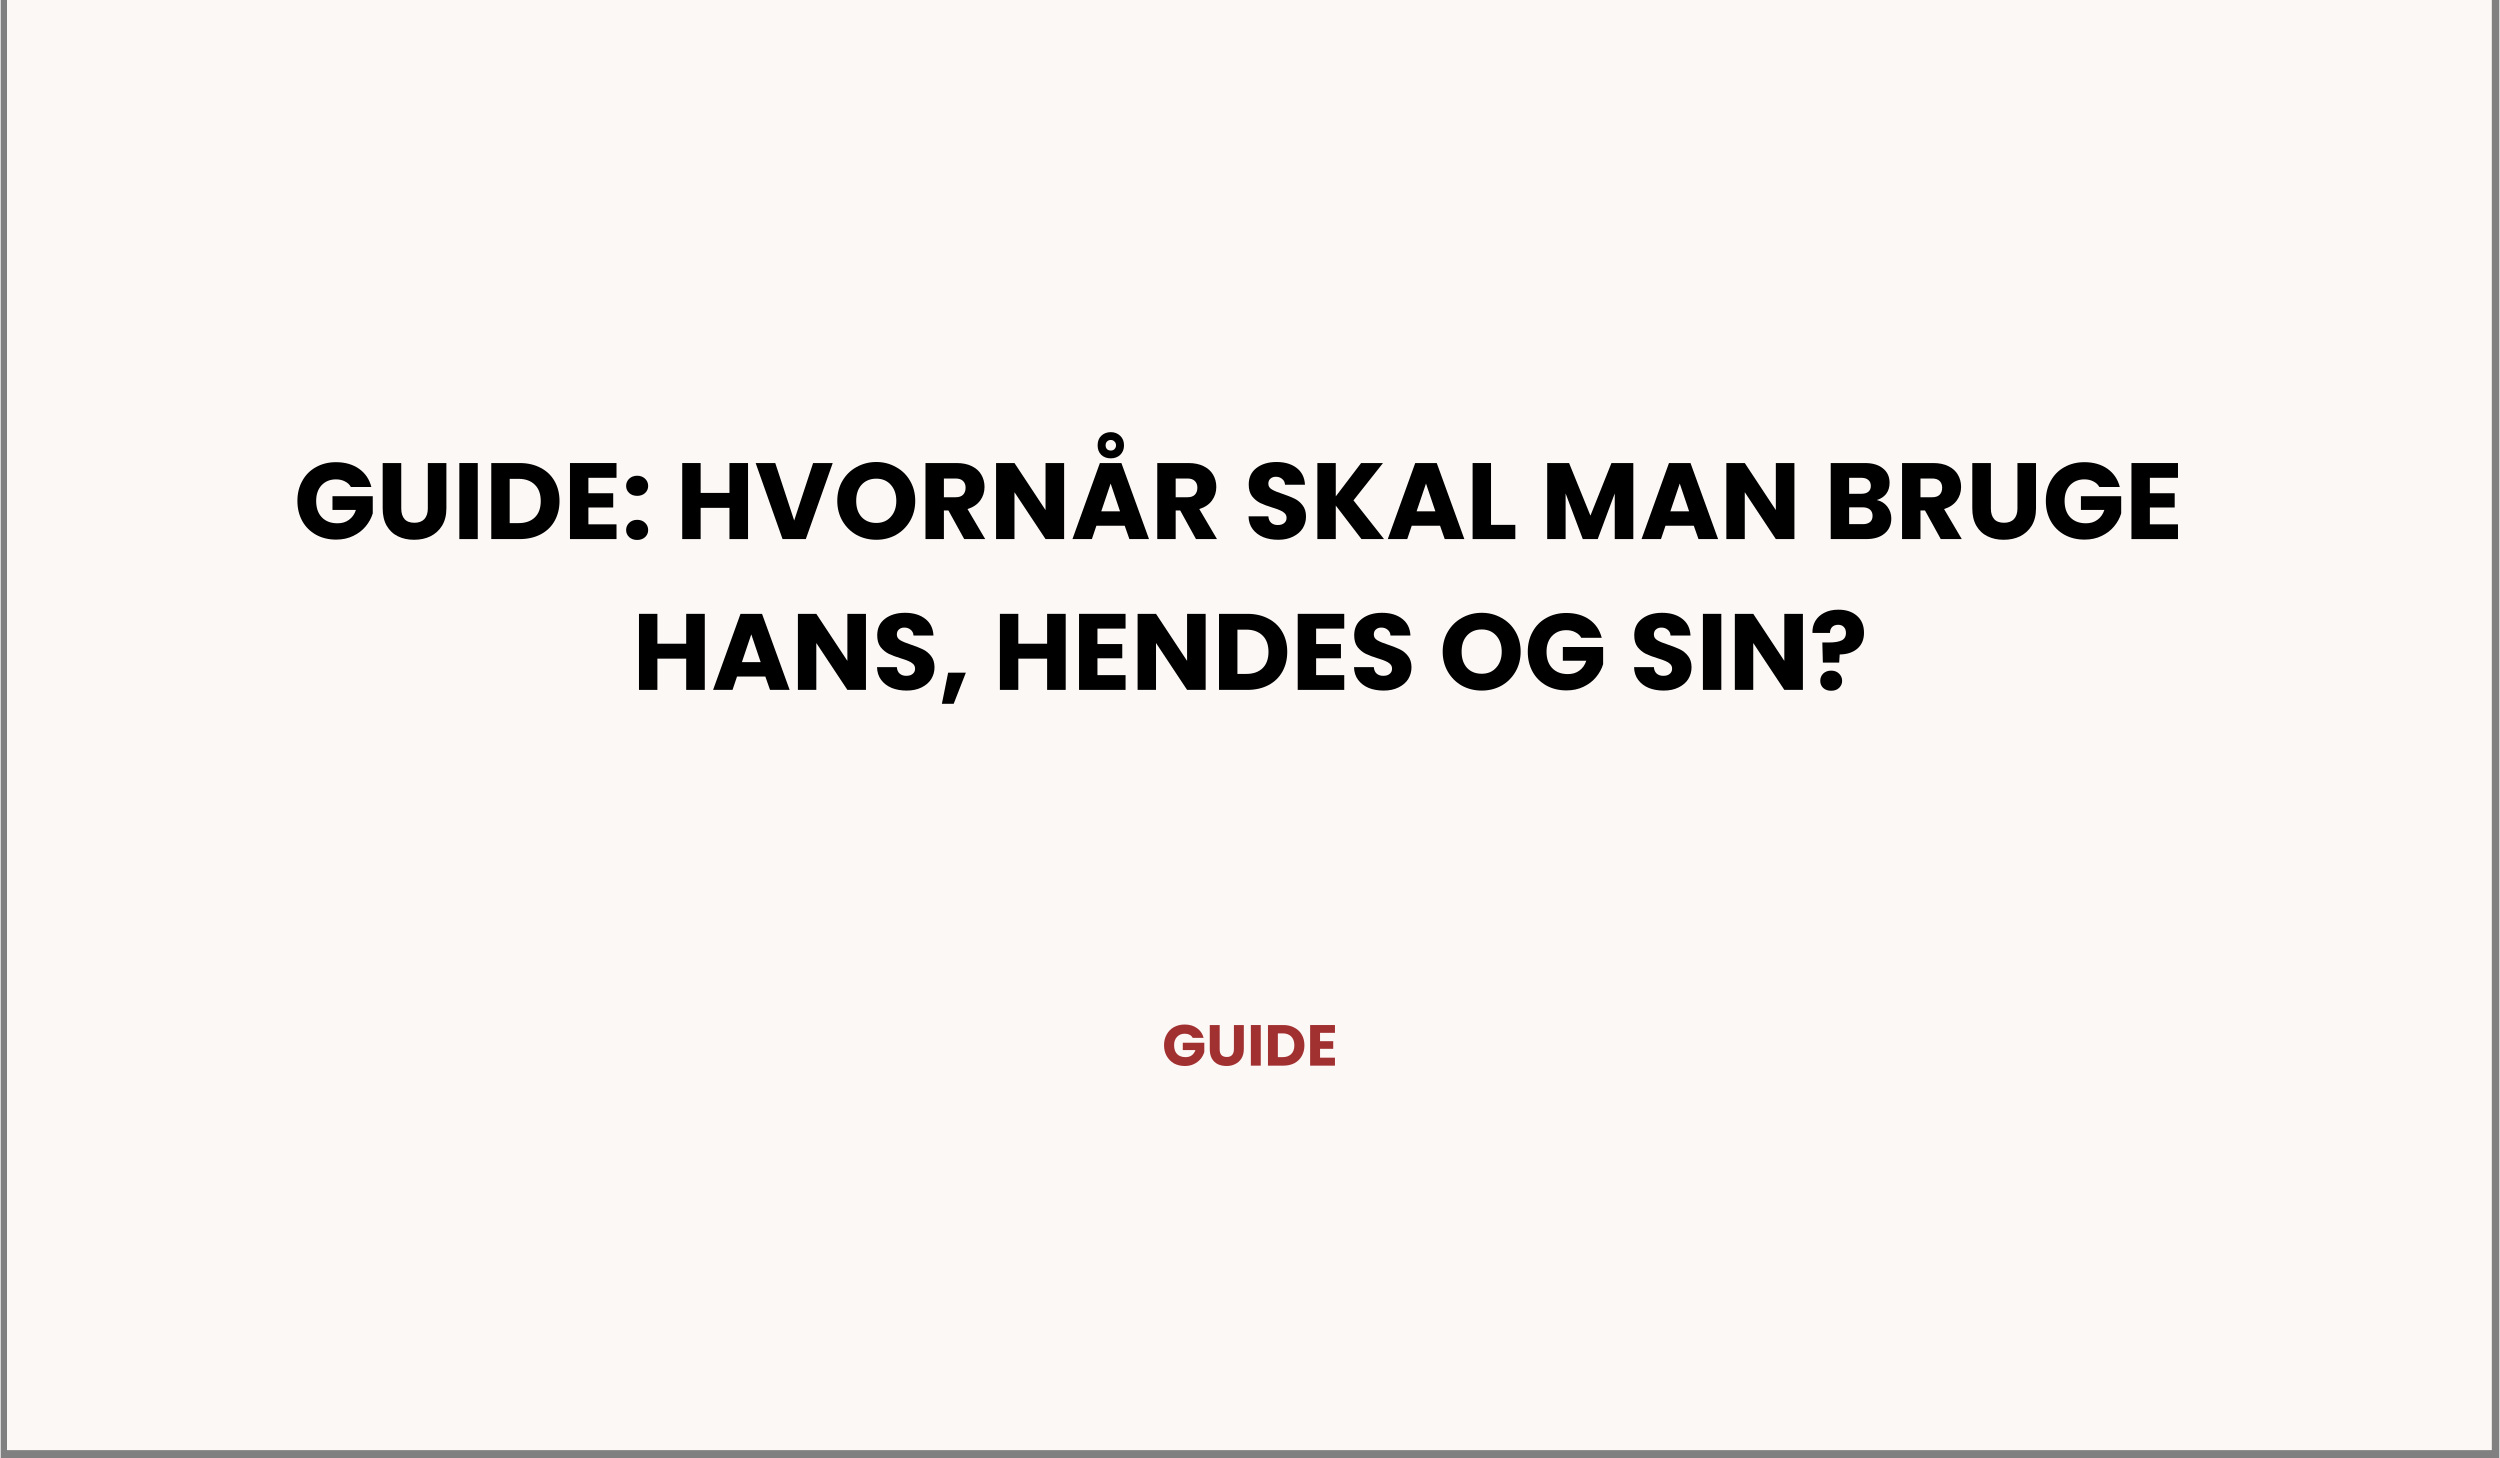<svg xmlns="http://www.w3.org/2000/svg" xmlns:xlink="http://www.w3.org/1999/xlink" width="300" zoomAndPan="magnify" viewBox="0 0 224.88 131.25" height="175" preserveAspectRatio="xMidYMid meet" version="1.0"><rect x="0" y="0" width="224.88" height="131.25" fill="#808080" stroke="none"/><defs><g/><clipPath id="7f92a6fcbb"><path d="M 0.578 0 L 224.18 0 L 224.18 130.504 L 0.578 130.504 Z M 0.578 0 " clip-rule="nonzero"/></clipPath><clipPath id="ae49ef5fcd"><path d="M 0.352 3 L 8 3 L 8 11 L 0.352 11 Z M 0.352 3 " clip-rule="nonzero"/></clipPath><clipPath id="b16928efda"><path d="M 70 0.422 L 78 0.422 L 78 11 L 70 11 Z M 70 0.422 " clip-rule="nonzero"/></clipPath><clipPath id="7e993b43e3"><rect x="0" width="173" y="0" height="28"/></clipPath><clipPath id="e7d1cb2885"><path d="M 0.387 2 L 5 2 L 5 6 L 0.387 6 Z M 0.387 2 " clip-rule="nonzero"/></clipPath><clipPath id="38216e8993"><path d="M 13 2 L 16.613 2 L 16.613 6 L 13 6 Z M 13 2 " clip-rule="nonzero"/></clipPath><clipPath id="400037f166"><rect x="0" width="17" y="0" height="9"/></clipPath></defs><g clip-path="url(#7f92a6fcbb)"><path fill="#ffffff" d="M 0.578 0 L 224.301 0 L 224.301 130.504 L 0.578 130.504 Z M 0.578 0 " fill-opacity="1" fill-rule="nonzero"/><path fill="#fcf8f6" d="M 0.578 0 L 224.301 0 L 224.301 130.504 L 0.578 130.504 Z M 0.578 0 " fill-opacity="1" fill-rule="nonzero"/></g><g transform="matrix(1, 0, 0, 1, 26, 38)"><g clip-path="url(#7e993b43e3)"><g clip-path="url(#ae49ef5fcd)"><g fill="#000000" fill-opacity="1"><g transform="translate(0.379, 10.518)"><g><path d="M 5.141 -4.688 C 5.023 -4.906 4.848 -5.07 4.609 -5.188 C 4.379 -5.312 4.109 -5.375 3.797 -5.375 C 3.266 -5.375 2.832 -5.195 2.5 -4.844 C 2.176 -4.488 2.016 -4.02 2.016 -3.438 C 2.016 -2.801 2.188 -2.305 2.531 -1.953 C 2.875 -1.598 3.344 -1.422 3.938 -1.422 C 4.344 -1.422 4.688 -1.523 4.969 -1.734 C 5.258 -1.941 5.469 -2.238 5.594 -2.625 L 3.484 -2.625 L 3.484 -3.859 L 7.109 -3.859 L 7.109 -2.312 C 6.984 -1.895 6.77 -1.504 6.469 -1.141 C 6.176 -0.785 5.801 -0.5 5.344 -0.281 C 4.895 -0.062 4.383 0.047 3.812 0.047 C 3.133 0.047 2.531 -0.098 2 -0.391 C 1.469 -0.691 1.055 -1.102 0.766 -1.625 C 0.473 -2.156 0.328 -2.758 0.328 -3.438 C 0.328 -4.113 0.473 -4.711 0.766 -5.234 C 1.055 -5.766 1.461 -6.176 1.984 -6.469 C 2.516 -6.77 3.117 -6.922 3.797 -6.922 C 4.617 -6.922 5.312 -6.723 5.875 -6.328 C 6.438 -5.93 6.805 -5.383 6.984 -4.688 Z M 5.141 -4.688 "/></g></g></g></g><g fill="#000000" fill-opacity="1"><g transform="translate(7.803, 10.518)"><g><path d="M 2.25 -6.844 L 2.25 -2.75 C 2.25 -2.344 2.348 -2.023 2.547 -1.797 C 2.742 -1.578 3.039 -1.469 3.438 -1.469 C 3.82 -1.469 4.117 -1.578 4.328 -1.797 C 4.535 -2.023 4.641 -2.344 4.641 -2.75 L 4.641 -6.844 L 6.312 -6.844 L 6.312 -2.766 C 6.312 -2.148 6.18 -1.629 5.922 -1.203 C 5.66 -0.785 5.312 -0.469 4.875 -0.25 C 4.438 -0.039 3.945 0.062 3.406 0.062 C 2.863 0.062 2.379 -0.039 1.953 -0.25 C 1.523 -0.457 1.188 -0.773 0.938 -1.203 C 0.695 -1.629 0.578 -2.148 0.578 -2.766 L 0.578 -6.844 Z M 2.25 -6.844 "/></g></g></g><g fill="#000000" fill-opacity="1"><g transform="translate(14.672, 10.518)"><g><path d="M 2.266 -6.844 L 2.266 0 L 0.609 0 L 0.609 -6.844 Z M 2.266 -6.844 "/></g></g></g><g fill="#000000" fill-opacity="1"><g transform="translate(17.546, 10.518)"><g><path d="M 3.172 -6.844 C 3.891 -6.844 4.52 -6.695 5.062 -6.406 C 5.602 -6.125 6.02 -5.723 6.312 -5.203 C 6.602 -4.691 6.75 -4.098 6.75 -3.422 C 6.75 -2.754 6.602 -2.16 6.312 -1.641 C 6.02 -1.117 5.598 -0.711 5.047 -0.422 C 4.504 -0.141 3.879 0 3.172 0 L 0.609 0 L 0.609 -6.844 Z M 3.062 -1.438 C 3.688 -1.438 4.176 -1.609 4.531 -1.953 C 4.883 -2.297 5.062 -2.785 5.062 -3.422 C 5.062 -4.055 4.883 -4.547 4.531 -4.891 C 4.176 -5.242 3.688 -5.422 3.062 -5.422 L 2.266 -5.422 L 2.266 -1.438 Z M 3.062 -1.438 "/></g></g></g><g fill="#000000" fill-opacity="1"><g transform="translate(24.629, 10.518)"><g><path d="M 2.266 -5.516 L 2.266 -4.125 L 4.5 -4.125 L 4.5 -2.844 L 2.266 -2.844 L 2.266 -1.328 L 4.797 -1.328 L 4.797 0 L 0.609 0 L 0.609 -6.844 L 4.797 -6.844 L 4.797 -5.516 Z M 2.266 -5.516 "/></g></g></g><g fill="#000000" fill-opacity="1"><g transform="translate(29.9, 10.518)"><g><path d="M 1.391 0.078 C 1.098 0.078 0.859 -0.004 0.672 -0.172 C 0.484 -0.348 0.391 -0.562 0.391 -0.812 C 0.391 -1.07 0.484 -1.289 0.672 -1.469 C 0.859 -1.645 1.098 -1.734 1.391 -1.734 C 1.672 -1.734 1.906 -1.645 2.094 -1.469 C 2.281 -1.289 2.375 -1.07 2.375 -0.812 C 2.375 -0.562 2.281 -0.348 2.094 -0.172 C 1.906 -0.004 1.672 0.078 1.391 0.078 Z M 1.391 -3.891 C 1.098 -3.891 0.859 -3.973 0.672 -4.141 C 0.484 -4.316 0.391 -4.531 0.391 -4.781 C 0.391 -5.039 0.484 -5.258 0.672 -5.438 C 0.859 -5.613 1.098 -5.703 1.391 -5.703 C 1.672 -5.703 1.906 -5.613 2.094 -5.438 C 2.281 -5.258 2.375 -5.039 2.375 -4.781 C 2.375 -4.531 2.281 -4.316 2.094 -4.141 C 1.906 -3.973 1.672 -3.891 1.391 -3.891 Z M 1.391 -3.891 "/></g></g></g><g fill="#000000" fill-opacity="1"><g transform="translate(32.667, 10.518)"><g/></g></g><g fill="#000000" fill-opacity="1"><g transform="translate(34.732, 10.518)"><g><path d="M 6.531 -6.844 L 6.531 0 L 4.859 0 L 4.859 -2.812 L 2.266 -2.812 L 2.266 0 L 0.609 0 L 0.609 -6.844 L 2.266 -6.844 L 2.266 -4.156 L 4.859 -4.156 L 4.859 -6.844 Z M 6.531 -6.844 "/></g></g></g><g fill="#000000" fill-opacity="1"><g transform="translate(41.854, 10.518)"><g><path d="M 7.031 -6.844 L 4.609 0 L 2.516 0 L 0.094 -6.844 L 1.859 -6.844 L 3.562 -1.672 L 5.266 -6.844 Z M 7.031 -6.844 "/></g></g></g><g fill="#000000" fill-opacity="1"><g transform="translate(48.967, 10.518)"><g><path d="M 3.844 0.062 C 3.195 0.062 2.602 -0.082 2.062 -0.375 C 1.531 -0.676 1.109 -1.094 0.797 -1.625 C 0.484 -2.164 0.328 -2.77 0.328 -3.438 C 0.328 -4.113 0.484 -4.719 0.797 -5.25 C 1.109 -5.781 1.531 -6.191 2.062 -6.484 C 2.602 -6.785 3.195 -6.938 3.844 -6.938 C 4.488 -6.938 5.078 -6.785 5.609 -6.484 C 6.148 -6.191 6.57 -5.781 6.875 -5.25 C 7.188 -4.719 7.344 -4.113 7.344 -3.438 C 7.344 -2.77 7.188 -2.164 6.875 -1.625 C 6.562 -1.094 6.141 -0.676 5.609 -0.375 C 5.078 -0.082 4.488 0.062 3.844 0.062 Z M 3.844 -1.453 C 4.383 -1.453 4.816 -1.633 5.141 -2 C 5.473 -2.363 5.641 -2.844 5.641 -3.438 C 5.641 -4.039 5.473 -4.523 5.141 -4.891 C 4.816 -5.254 4.383 -5.438 3.844 -5.438 C 3.289 -5.438 2.848 -5.254 2.516 -4.891 C 2.191 -4.535 2.031 -4.051 2.031 -3.438 C 2.031 -2.832 2.191 -2.348 2.516 -1.984 C 2.848 -1.629 3.289 -1.453 3.844 -1.453 Z M 3.844 -1.453 "/></g></g></g><g fill="#000000" fill-opacity="1"><g transform="translate(56.625, 10.518)"><g><path d="M 4.094 0 L 2.672 -2.578 L 2.266 -2.578 L 2.266 0 L 0.609 0 L 0.609 -6.844 L 3.406 -6.844 C 3.945 -6.844 4.406 -6.75 4.781 -6.562 C 5.164 -6.375 5.453 -6.113 5.641 -5.781 C 5.828 -5.457 5.922 -5.094 5.922 -4.688 C 5.922 -4.227 5.789 -3.82 5.531 -3.469 C 5.27 -3.113 4.891 -2.859 4.391 -2.703 L 5.984 0 Z M 2.266 -3.766 L 3.312 -3.766 C 3.613 -3.766 3.836 -3.836 3.984 -3.984 C 4.141 -4.141 4.219 -4.352 4.219 -4.625 C 4.219 -4.883 4.141 -5.086 3.984 -5.234 C 3.836 -5.379 3.613 -5.453 3.312 -5.453 L 2.266 -5.453 Z M 2.266 -3.766 "/></g></g></g><g fill="#000000" fill-opacity="1"><g transform="translate(62.977, 10.518)"><g><path d="M 6.734 0 L 5.062 0 L 2.266 -4.219 L 2.266 0 L 0.609 0 L 0.609 -6.844 L 2.266 -6.844 L 5.062 -2.609 L 5.062 -6.844 L 6.734 -6.844 Z M 6.734 0 "/></g></g></g><g clip-path="url(#b16928efda)"><g fill="#000000" fill-opacity="1"><g transform="translate(70.304, 10.518)"><g><path d="M 4.859 -1.203 L 2.312 -1.203 L 1.906 0 L 0.156 0 L 2.625 -6.844 L 4.562 -6.844 L 7.047 0 L 5.281 0 Z M 4.438 -2.5 L 3.594 -5 L 2.75 -2.5 Z M 4.797 -8.438 C 4.797 -8.082 4.68 -7.797 4.453 -7.578 C 4.223 -7.367 3.941 -7.266 3.609 -7.266 C 3.266 -7.266 2.977 -7.367 2.75 -7.578 C 2.531 -7.797 2.422 -8.082 2.422 -8.438 C 2.422 -8.801 2.531 -9.086 2.75 -9.297 C 2.977 -9.516 3.266 -9.625 3.609 -9.625 C 3.941 -9.625 4.223 -9.516 4.453 -9.297 C 4.68 -9.086 4.797 -8.801 4.797 -8.438 Z M 4.078 -8.438 C 4.078 -8.582 4.031 -8.695 3.938 -8.781 C 3.852 -8.875 3.742 -8.922 3.609 -8.922 C 3.473 -8.922 3.359 -8.875 3.266 -8.781 C 3.18 -8.695 3.141 -8.582 3.141 -8.438 C 3.141 -8.301 3.18 -8.188 3.266 -8.094 C 3.359 -8.008 3.473 -7.969 3.609 -7.969 C 3.742 -7.969 3.852 -8.008 3.938 -8.094 C 4.031 -8.188 4.078 -8.301 4.078 -8.438 Z M 4.078 -8.438 "/></g></g></g></g><g fill="#000000" fill-opacity="1"><g transform="translate(77.485, 10.518)"><g><path d="M 4.094 0 L 2.672 -2.578 L 2.266 -2.578 L 2.266 0 L 0.609 0 L 0.609 -6.844 L 3.406 -6.844 C 3.945 -6.844 4.406 -6.75 4.781 -6.562 C 5.164 -6.375 5.453 -6.113 5.641 -5.781 C 5.828 -5.457 5.922 -5.094 5.922 -4.688 C 5.922 -4.227 5.789 -3.82 5.531 -3.469 C 5.27 -3.113 4.891 -2.859 4.391 -2.703 L 5.984 0 Z M 2.266 -3.766 L 3.312 -3.766 C 3.613 -3.766 3.836 -3.836 3.984 -3.984 C 4.141 -4.141 4.219 -4.352 4.219 -4.625 C 4.219 -4.883 4.141 -5.086 3.984 -5.234 C 3.836 -5.379 3.613 -5.453 3.312 -5.453 L 2.266 -5.453 Z M 2.266 -3.766 "/></g></g></g><g fill="#000000" fill-opacity="1"><g transform="translate(83.837, 10.518)"><g/></g></g><g fill="#000000" fill-opacity="1"><g transform="translate(85.903, 10.518)"><g><path d="M 3.078 0.062 C 2.578 0.062 2.129 -0.016 1.734 -0.172 C 1.336 -0.336 1.02 -0.578 0.781 -0.891 C 0.539 -1.211 0.414 -1.598 0.406 -2.047 L 2.188 -2.047 C 2.207 -1.797 2.289 -1.602 2.438 -1.469 C 2.594 -1.332 2.789 -1.266 3.031 -1.266 C 3.281 -1.266 3.473 -1.32 3.609 -1.438 C 3.754 -1.551 3.828 -1.707 3.828 -1.906 C 3.828 -2.082 3.77 -2.223 3.656 -2.328 C 3.539 -2.441 3.398 -2.531 3.234 -2.594 C 3.078 -2.664 2.844 -2.75 2.531 -2.844 C 2.094 -2.977 1.734 -3.113 1.453 -3.25 C 1.172 -3.395 0.926 -3.598 0.719 -3.859 C 0.52 -4.129 0.422 -4.477 0.422 -4.906 C 0.422 -5.539 0.648 -6.035 1.109 -6.391 C 1.578 -6.754 2.18 -6.938 2.922 -6.938 C 3.68 -6.938 4.289 -6.754 4.75 -6.391 C 5.207 -6.035 5.453 -5.535 5.484 -4.891 L 3.688 -4.891 C 3.676 -5.109 3.594 -5.281 3.438 -5.406 C 3.289 -5.539 3.098 -5.609 2.859 -5.609 C 2.66 -5.609 2.5 -5.551 2.375 -5.438 C 2.25 -5.332 2.188 -5.18 2.188 -4.984 C 2.188 -4.766 2.289 -4.594 2.5 -4.469 C 2.707 -4.344 3.035 -4.207 3.484 -4.062 C 3.922 -3.914 4.273 -3.773 4.547 -3.641 C 4.828 -3.504 5.066 -3.305 5.266 -3.047 C 5.473 -2.785 5.578 -2.445 5.578 -2.031 C 5.578 -1.645 5.477 -1.289 5.281 -0.969 C 5.082 -0.656 4.789 -0.406 4.406 -0.219 C 4.031 -0.031 3.586 0.062 3.078 0.062 Z M 3.078 0.062 "/></g></g></g><g fill="#000000" fill-opacity="1"><g transform="translate(91.894, 10.518)"><g><path d="M 4.578 0 L 2.266 -3.016 L 2.266 0 L 0.609 0 L 0.609 -6.844 L 2.266 -6.844 L 2.266 -3.844 L 4.547 -6.844 L 6.516 -6.844 L 3.859 -3.484 L 6.609 0 Z M 4.578 0 "/></g></g></g><g fill="#000000" fill-opacity="1"><g transform="translate(98.685, 10.518)"><g><path d="M 4.859 -1.203 L 2.312 -1.203 L 1.906 0 L 0.156 0 L 2.625 -6.844 L 4.562 -6.844 L 7.047 0 L 5.281 0 Z M 4.438 -2.5 L 3.594 -5 L 2.75 -2.5 Z M 4.438 -2.5 "/></g></g></g><g fill="#000000" fill-opacity="1"><g transform="translate(105.866, 10.518)"><g><path d="M 2.266 -1.281 L 4.453 -1.281 L 4.453 0 L 0.609 0 L 0.609 -6.844 L 2.266 -6.844 Z M 2.266 -1.281 "/></g></g></g><g fill="#000000" fill-opacity="1"><g transform="translate(110.513, 10.518)"><g/></g></g><g fill="#000000" fill-opacity="1"><g transform="translate(112.579, 10.518)"><g><path d="M 8.359 -6.844 L 8.359 0 L 6.688 0 L 6.688 -4.109 L 5.156 0 L 3.812 0 L 2.266 -4.109 L 2.266 0 L 0.609 0 L 0.609 -6.844 L 2.578 -6.844 L 4.5 -2.109 L 6.391 -6.844 Z M 8.359 -6.844 "/></g></g></g><g fill="#000000" fill-opacity="1"><g transform="translate(121.523, 10.518)"><g><path d="M 4.859 -1.203 L 2.312 -1.203 L 1.906 0 L 0.156 0 L 2.625 -6.844 L 4.562 -6.844 L 7.047 0 L 5.281 0 Z M 4.438 -2.5 L 3.594 -5 L 2.75 -2.5 Z M 4.438 -2.5 "/></g></g></g><g fill="#000000" fill-opacity="1"><g transform="translate(128.703, 10.518)"><g><path d="M 6.734 0 L 5.062 0 L 2.266 -4.219 L 2.266 0 L 0.609 0 L 0.609 -6.844 L 2.266 -6.844 L 5.062 -2.609 L 5.062 -6.844 L 6.734 -6.844 Z M 6.734 0 "/></g></g></g><g fill="#000000" fill-opacity="1"><g transform="translate(136.03, 10.518)"><g/></g></g><g fill="#000000" fill-opacity="1"><g transform="translate(138.096, 10.518)"><g><path d="M 4.75 -3.516 C 5.145 -3.43 5.461 -3.234 5.703 -2.922 C 5.941 -2.609 6.062 -2.254 6.062 -1.859 C 6.062 -1.285 5.859 -0.832 5.453 -0.5 C 5.055 -0.164 4.504 0 3.797 0 L 0.609 0 L 0.609 -6.844 L 3.688 -6.844 C 4.383 -6.844 4.926 -6.68 5.312 -6.359 C 5.707 -6.047 5.906 -5.613 5.906 -5.062 C 5.906 -4.664 5.801 -4.332 5.594 -4.062 C 5.383 -3.801 5.102 -3.617 4.75 -3.516 Z M 2.266 -4.078 L 3.359 -4.078 C 3.629 -4.078 3.836 -4.133 3.984 -4.25 C 4.141 -4.375 4.219 -4.551 4.219 -4.781 C 4.219 -5.02 4.141 -5.203 3.984 -5.328 C 3.836 -5.453 3.629 -5.516 3.359 -5.516 L 2.266 -5.516 Z M 3.5 -1.344 C 3.781 -1.344 3.992 -1.406 4.141 -1.531 C 4.297 -1.656 4.375 -1.844 4.375 -2.094 C 4.375 -2.332 4.297 -2.52 4.141 -2.656 C 3.984 -2.789 3.766 -2.859 3.484 -2.859 L 2.266 -2.859 L 2.266 -1.344 Z M 3.5 -1.344 "/></g></g></g><g fill="#000000" fill-opacity="1"><g transform="translate(144.516, 10.518)"><g><path d="M 4.094 0 L 2.672 -2.578 L 2.266 -2.578 L 2.266 0 L 0.609 0 L 0.609 -6.844 L 3.406 -6.844 C 3.945 -6.844 4.406 -6.75 4.781 -6.562 C 5.164 -6.375 5.453 -6.113 5.641 -5.781 C 5.828 -5.457 5.922 -5.094 5.922 -4.688 C 5.922 -4.227 5.789 -3.82 5.531 -3.469 C 5.27 -3.113 4.891 -2.859 4.391 -2.703 L 5.984 0 Z M 2.266 -3.766 L 3.312 -3.766 C 3.613 -3.766 3.836 -3.836 3.984 -3.984 C 4.141 -4.141 4.219 -4.352 4.219 -4.625 C 4.219 -4.883 4.141 -5.086 3.984 -5.234 C 3.836 -5.379 3.613 -5.453 3.312 -5.453 L 2.266 -5.453 Z M 2.266 -3.766 "/></g></g></g><g fill="#000000" fill-opacity="1"><g transform="translate(150.869, 10.518)"><g><path d="M 2.25 -6.844 L 2.25 -2.75 C 2.25 -2.344 2.348 -2.023 2.547 -1.797 C 2.742 -1.578 3.039 -1.469 3.438 -1.469 C 3.82 -1.469 4.117 -1.578 4.328 -1.797 C 4.535 -2.023 4.641 -2.344 4.641 -2.75 L 4.641 -6.844 L 6.312 -6.844 L 6.312 -2.766 C 6.312 -2.148 6.18 -1.629 5.922 -1.203 C 5.66 -0.785 5.312 -0.469 4.875 -0.25 C 4.438 -0.039 3.945 0.062 3.406 0.062 C 2.863 0.062 2.379 -0.039 1.953 -0.25 C 1.523 -0.457 1.188 -0.773 0.938 -1.203 C 0.695 -1.629 0.578 -2.148 0.578 -2.766 L 0.578 -6.844 Z M 2.25 -6.844 "/></g></g></g><g fill="#000000" fill-opacity="1"><g transform="translate(157.738, 10.518)"><g><path d="M 5.141 -4.688 C 5.023 -4.906 4.848 -5.07 4.609 -5.188 C 4.379 -5.312 4.109 -5.375 3.797 -5.375 C 3.266 -5.375 2.832 -5.195 2.5 -4.844 C 2.176 -4.488 2.016 -4.02 2.016 -3.438 C 2.016 -2.801 2.188 -2.305 2.531 -1.953 C 2.875 -1.598 3.344 -1.422 3.938 -1.422 C 4.344 -1.422 4.688 -1.523 4.969 -1.734 C 5.258 -1.941 5.469 -2.238 5.594 -2.625 L 3.484 -2.625 L 3.484 -3.859 L 7.109 -3.859 L 7.109 -2.312 C 6.984 -1.895 6.77 -1.504 6.469 -1.141 C 6.176 -0.785 5.801 -0.5 5.344 -0.281 C 4.895 -0.062 4.383 0.047 3.812 0.047 C 3.133 0.047 2.531 -0.098 2 -0.391 C 1.469 -0.691 1.055 -1.102 0.766 -1.625 C 0.473 -2.156 0.328 -2.758 0.328 -3.438 C 0.328 -4.113 0.473 -4.711 0.766 -5.234 C 1.055 -5.766 1.461 -6.176 1.984 -6.469 C 2.516 -6.77 3.117 -6.922 3.797 -6.922 C 4.617 -6.922 5.312 -6.723 5.875 -6.328 C 6.438 -5.93 6.805 -5.383 6.984 -4.688 Z M 5.141 -4.688 "/></g></g></g><g fill="#000000" fill-opacity="1"><g transform="translate(165.162, 10.518)"><g><path d="M 2.266 -5.516 L 2.266 -4.125 L 4.5 -4.125 L 4.5 -2.844 L 2.266 -2.844 L 2.266 -1.328 L 4.797 -1.328 L 4.797 0 L 0.609 0 L 0.609 -6.844 L 4.797 -6.844 L 4.797 -5.516 Z M 2.266 -5.516 "/></g></g></g><g fill="#000000" fill-opacity="1"><g transform="translate(170.434, 10.518)"><g/></g></g><g fill="#000000" fill-opacity="1"><g transform="translate(30.839, 24.09)"><g><path d="M 6.531 -6.844 L 6.531 0 L 4.859 0 L 4.859 -2.812 L 2.266 -2.812 L 2.266 0 L 0.609 0 L 0.609 -6.844 L 2.266 -6.844 L 2.266 -4.156 L 4.859 -4.156 L 4.859 -6.844 Z M 6.531 -6.844 "/></g></g></g><g fill="#000000" fill-opacity="1"><g transform="translate(37.961, 24.09)"><g><path d="M 4.859 -1.203 L 2.312 -1.203 L 1.906 0 L 0.156 0 L 2.625 -6.844 L 4.562 -6.844 L 7.047 0 L 5.281 0 Z M 4.438 -2.5 L 3.594 -5 L 2.75 -2.5 Z M 4.438 -2.5 "/></g></g></g><g fill="#000000" fill-opacity="1"><g transform="translate(45.142, 24.09)"><g><path d="M 6.734 0 L 5.062 0 L 2.266 -4.219 L 2.266 0 L 0.609 0 L 0.609 -6.844 L 2.266 -6.844 L 5.062 -2.609 L 5.062 -6.844 L 6.734 -6.844 Z M 6.734 0 "/></g></g></g><g fill="#000000" fill-opacity="1"><g transform="translate(52.468, 24.09)"><g><path d="M 3.078 0.062 C 2.578 0.062 2.129 -0.016 1.734 -0.172 C 1.336 -0.336 1.02 -0.578 0.781 -0.891 C 0.539 -1.211 0.414 -1.598 0.406 -2.047 L 2.188 -2.047 C 2.207 -1.797 2.289 -1.602 2.438 -1.469 C 2.594 -1.332 2.789 -1.266 3.031 -1.266 C 3.281 -1.266 3.473 -1.32 3.609 -1.438 C 3.754 -1.551 3.828 -1.707 3.828 -1.906 C 3.828 -2.082 3.77 -2.223 3.656 -2.328 C 3.539 -2.441 3.398 -2.531 3.234 -2.594 C 3.078 -2.664 2.844 -2.75 2.531 -2.844 C 2.094 -2.977 1.734 -3.113 1.453 -3.25 C 1.172 -3.395 0.926 -3.598 0.719 -3.859 C 0.52 -4.129 0.422 -4.477 0.422 -4.906 C 0.422 -5.539 0.648 -6.035 1.109 -6.391 C 1.578 -6.754 2.18 -6.938 2.922 -6.938 C 3.68 -6.938 4.289 -6.754 4.75 -6.391 C 5.207 -6.035 5.453 -5.535 5.484 -4.891 L 3.688 -4.891 C 3.676 -5.109 3.594 -5.281 3.438 -5.406 C 3.289 -5.539 3.098 -5.609 2.859 -5.609 C 2.66 -5.609 2.5 -5.551 2.375 -5.438 C 2.25 -5.332 2.188 -5.18 2.188 -4.984 C 2.188 -4.766 2.289 -4.594 2.5 -4.469 C 2.707 -4.344 3.035 -4.207 3.484 -4.062 C 3.922 -3.914 4.273 -3.773 4.547 -3.641 C 4.828 -3.504 5.066 -3.305 5.266 -3.047 C 5.473 -2.785 5.578 -2.445 5.578 -2.031 C 5.578 -1.645 5.477 -1.289 5.281 -0.969 C 5.082 -0.656 4.789 -0.406 4.406 -0.219 C 4.031 -0.031 3.586 0.062 3.078 0.062 Z M 3.078 0.062 "/></g></g></g><g fill="#000000" fill-opacity="1"><g transform="translate(58.46, 24.09)"><g><path d="M 2.406 -1.547 L 1.312 1.25 L 0.25 1.25 L 0.812 -1.547 Z M 2.406 -1.547 "/></g></g></g><g fill="#000000" fill-opacity="1"><g transform="translate(61.257, 24.09)"><g/></g></g><g fill="#000000" fill-opacity="1"><g transform="translate(63.322, 24.09)"><g><path d="M 6.531 -6.844 L 6.531 0 L 4.859 0 L 4.859 -2.812 L 2.266 -2.812 L 2.266 0 L 0.609 0 L 0.609 -6.844 L 2.266 -6.844 L 2.266 -4.156 L 4.859 -4.156 L 4.859 -6.844 Z M 6.531 -6.844 "/></g></g></g><g fill="#000000" fill-opacity="1"><g transform="translate(70.444, 24.09)"><g><path d="M 2.266 -5.516 L 2.266 -4.125 L 4.5 -4.125 L 4.5 -2.844 L 2.266 -2.844 L 2.266 -1.328 L 4.797 -1.328 L 4.797 0 L 0.609 0 L 0.609 -6.844 L 4.797 -6.844 L 4.797 -5.516 Z M 2.266 -5.516 "/></g></g></g><g fill="#000000" fill-opacity="1"><g transform="translate(75.715, 24.09)"><g><path d="M 6.734 0 L 5.062 0 L 2.266 -4.219 L 2.266 0 L 0.609 0 L 0.609 -6.844 L 2.266 -6.844 L 5.062 -2.609 L 5.062 -6.844 L 6.734 -6.844 Z M 6.734 0 "/></g></g></g><g fill="#000000" fill-opacity="1"><g transform="translate(83.042, 24.09)"><g><path d="M 3.172 -6.844 C 3.891 -6.844 4.52 -6.695 5.062 -6.406 C 5.602 -6.125 6.02 -5.723 6.312 -5.203 C 6.602 -4.691 6.75 -4.098 6.75 -3.422 C 6.75 -2.754 6.602 -2.16 6.312 -1.641 C 6.02 -1.117 5.598 -0.711 5.047 -0.422 C 4.504 -0.141 3.879 0 3.172 0 L 0.609 0 L 0.609 -6.844 Z M 3.062 -1.438 C 3.688 -1.438 4.176 -1.609 4.531 -1.953 C 4.883 -2.297 5.062 -2.785 5.062 -3.422 C 5.062 -4.055 4.883 -4.547 4.531 -4.891 C 4.176 -5.242 3.688 -5.422 3.062 -5.422 L 2.266 -5.422 L 2.266 -1.438 Z M 3.062 -1.438 "/></g></g></g><g fill="#000000" fill-opacity="1"><g transform="translate(90.125, 24.09)"><g><path d="M 2.266 -5.516 L 2.266 -4.125 L 4.5 -4.125 L 4.5 -2.844 L 2.266 -2.844 L 2.266 -1.328 L 4.797 -1.328 L 4.797 0 L 0.609 0 L 0.609 -6.844 L 4.797 -6.844 L 4.797 -5.516 Z M 2.266 -5.516 "/></g></g></g><g fill="#000000" fill-opacity="1"><g transform="translate(95.396, 24.09)"><g><path d="M 3.078 0.062 C 2.578 0.062 2.129 -0.016 1.734 -0.172 C 1.336 -0.336 1.02 -0.578 0.781 -0.891 C 0.539 -1.211 0.414 -1.598 0.406 -2.047 L 2.188 -2.047 C 2.207 -1.797 2.289 -1.602 2.438 -1.469 C 2.594 -1.332 2.789 -1.266 3.031 -1.266 C 3.281 -1.266 3.473 -1.32 3.609 -1.438 C 3.754 -1.551 3.828 -1.707 3.828 -1.906 C 3.828 -2.082 3.77 -2.223 3.656 -2.328 C 3.539 -2.441 3.398 -2.531 3.234 -2.594 C 3.078 -2.664 2.844 -2.75 2.531 -2.844 C 2.094 -2.977 1.734 -3.113 1.453 -3.25 C 1.172 -3.395 0.926 -3.598 0.719 -3.859 C 0.52 -4.129 0.422 -4.477 0.422 -4.906 C 0.422 -5.539 0.648 -6.035 1.109 -6.391 C 1.578 -6.754 2.18 -6.938 2.922 -6.938 C 3.68 -6.938 4.289 -6.754 4.75 -6.391 C 5.207 -6.035 5.453 -5.535 5.484 -4.891 L 3.688 -4.891 C 3.676 -5.109 3.594 -5.281 3.438 -5.406 C 3.289 -5.539 3.098 -5.609 2.859 -5.609 C 2.66 -5.609 2.5 -5.551 2.375 -5.438 C 2.25 -5.332 2.188 -5.18 2.188 -4.984 C 2.188 -4.766 2.289 -4.594 2.5 -4.469 C 2.707 -4.344 3.035 -4.207 3.484 -4.062 C 3.922 -3.914 4.273 -3.773 4.547 -3.641 C 4.828 -3.504 5.066 -3.305 5.266 -3.047 C 5.473 -2.785 5.578 -2.445 5.578 -2.031 C 5.578 -1.645 5.477 -1.289 5.281 -0.969 C 5.082 -0.656 4.789 -0.406 4.406 -0.219 C 4.031 -0.031 3.586 0.062 3.078 0.062 Z M 3.078 0.062 "/></g></g></g><g fill="#000000" fill-opacity="1"><g transform="translate(101.388, 24.09)"><g/></g></g><g fill="#000000" fill-opacity="1"><g transform="translate(103.454, 24.09)"><g><path d="M 3.844 0.062 C 3.195 0.062 2.602 -0.082 2.062 -0.375 C 1.531 -0.676 1.109 -1.094 0.797 -1.625 C 0.484 -2.164 0.328 -2.77 0.328 -3.438 C 0.328 -4.113 0.484 -4.719 0.797 -5.25 C 1.109 -5.781 1.531 -6.191 2.062 -6.484 C 2.602 -6.785 3.195 -6.938 3.844 -6.938 C 4.488 -6.938 5.078 -6.785 5.609 -6.484 C 6.148 -6.191 6.57 -5.781 6.875 -5.25 C 7.188 -4.719 7.344 -4.113 7.344 -3.438 C 7.344 -2.77 7.188 -2.164 6.875 -1.625 C 6.562 -1.094 6.141 -0.676 5.609 -0.375 C 5.078 -0.082 4.488 0.062 3.844 0.062 Z M 3.844 -1.453 C 4.383 -1.453 4.816 -1.633 5.141 -2 C 5.473 -2.363 5.641 -2.844 5.641 -3.438 C 5.641 -4.039 5.473 -4.523 5.141 -4.891 C 4.816 -5.254 4.383 -5.438 3.844 -5.438 C 3.289 -5.438 2.848 -5.254 2.516 -4.891 C 2.191 -4.535 2.031 -4.051 2.031 -3.438 C 2.031 -2.832 2.191 -2.348 2.516 -1.984 C 2.848 -1.629 3.289 -1.453 3.844 -1.453 Z M 3.844 -1.453 "/></g></g></g><g fill="#000000" fill-opacity="1"><g transform="translate(111.112, 24.09)"><g><path d="M 5.141 -4.688 C 5.023 -4.906 4.848 -5.07 4.609 -5.188 C 4.379 -5.312 4.109 -5.375 3.797 -5.375 C 3.266 -5.375 2.832 -5.195 2.5 -4.844 C 2.176 -4.488 2.016 -4.02 2.016 -3.438 C 2.016 -2.801 2.188 -2.305 2.531 -1.953 C 2.875 -1.598 3.344 -1.422 3.938 -1.422 C 4.344 -1.422 4.688 -1.523 4.969 -1.734 C 5.258 -1.941 5.469 -2.238 5.594 -2.625 L 3.484 -2.625 L 3.484 -3.859 L 7.109 -3.859 L 7.109 -2.312 C 6.984 -1.895 6.77 -1.504 6.469 -1.141 C 6.176 -0.785 5.801 -0.5 5.344 -0.281 C 4.895 -0.062 4.383 0.047 3.812 0.047 C 3.133 0.047 2.531 -0.098 2 -0.391 C 1.469 -0.691 1.055 -1.102 0.766 -1.625 C 0.473 -2.156 0.328 -2.758 0.328 -3.438 C 0.328 -4.113 0.473 -4.711 0.766 -5.234 C 1.055 -5.766 1.461 -6.176 1.984 -6.469 C 2.516 -6.77 3.117 -6.922 3.797 -6.922 C 4.617 -6.922 5.312 -6.723 5.875 -6.328 C 6.438 -5.93 6.805 -5.383 6.984 -4.688 Z M 5.141 -4.688 "/></g></g></g><g fill="#000000" fill-opacity="1"><g transform="translate(118.536, 24.09)"><g/></g></g><g fill="#000000" fill-opacity="1"><g transform="translate(120.601, 24.09)"><g><path d="M 3.078 0.062 C 2.578 0.062 2.129 -0.016 1.734 -0.172 C 1.336 -0.336 1.02 -0.578 0.781 -0.891 C 0.539 -1.211 0.414 -1.598 0.406 -2.047 L 2.188 -2.047 C 2.207 -1.797 2.289 -1.602 2.438 -1.469 C 2.594 -1.332 2.789 -1.266 3.031 -1.266 C 3.281 -1.266 3.473 -1.32 3.609 -1.438 C 3.754 -1.551 3.828 -1.707 3.828 -1.906 C 3.828 -2.082 3.77 -2.223 3.656 -2.328 C 3.539 -2.441 3.398 -2.531 3.234 -2.594 C 3.078 -2.664 2.844 -2.75 2.531 -2.844 C 2.094 -2.977 1.734 -3.113 1.453 -3.25 C 1.172 -3.395 0.926 -3.598 0.719 -3.859 C 0.52 -4.129 0.422 -4.477 0.422 -4.906 C 0.422 -5.539 0.648 -6.035 1.109 -6.391 C 1.578 -6.754 2.18 -6.938 2.922 -6.938 C 3.68 -6.938 4.289 -6.754 4.75 -6.391 C 5.207 -6.035 5.453 -5.535 5.484 -4.891 L 3.688 -4.891 C 3.676 -5.109 3.594 -5.281 3.438 -5.406 C 3.289 -5.539 3.098 -5.609 2.859 -5.609 C 2.66 -5.609 2.5 -5.551 2.375 -5.438 C 2.25 -5.332 2.188 -5.18 2.188 -4.984 C 2.188 -4.766 2.289 -4.594 2.5 -4.469 C 2.707 -4.344 3.035 -4.207 3.484 -4.062 C 3.922 -3.914 4.273 -3.773 4.547 -3.641 C 4.828 -3.504 5.066 -3.305 5.266 -3.047 C 5.473 -2.785 5.578 -2.445 5.578 -2.031 C 5.578 -1.645 5.477 -1.289 5.281 -0.969 C 5.082 -0.656 4.789 -0.406 4.406 -0.219 C 4.031 -0.031 3.586 0.062 3.078 0.062 Z M 3.078 0.062 "/></g></g></g><g fill="#000000" fill-opacity="1"><g transform="translate(126.593, 24.09)"><g><path d="M 2.266 -6.844 L 2.266 0 L 0.609 0 L 0.609 -6.844 Z M 2.266 -6.844 "/></g></g></g><g fill="#000000" fill-opacity="1"><g transform="translate(129.467, 24.09)"><g><path d="M 6.734 0 L 5.062 0 L 2.266 -4.219 L 2.266 0 L 0.609 0 L 0.609 -6.844 L 2.266 -6.844 L 5.062 -2.609 L 5.062 -6.844 L 6.734 -6.844 Z M 6.734 0 "/></g></g></g><g fill="#000000" fill-opacity="1"><g transform="translate(136.794, 24.09)"><g><path d="M 2.609 -7.219 C 3.297 -7.219 3.848 -7.035 4.266 -6.672 C 4.691 -6.305 4.906 -5.797 4.906 -5.141 C 4.906 -4.523 4.703 -4.047 4.297 -3.703 C 3.898 -3.367 3.375 -3.195 2.719 -3.188 L 2.672 -2.453 L 1.203 -2.453 L 1.156 -4.266 L 1.75 -4.266 C 2.25 -4.266 2.629 -4.328 2.891 -4.453 C 3.148 -4.578 3.281 -4.801 3.281 -5.125 C 3.281 -5.352 3.219 -5.531 3.094 -5.656 C 2.977 -5.789 2.805 -5.859 2.578 -5.859 C 2.348 -5.859 2.164 -5.789 2.031 -5.656 C 1.906 -5.52 1.844 -5.344 1.844 -5.125 L 0.266 -5.125 C 0.254 -5.52 0.336 -5.875 0.516 -6.188 C 0.703 -6.508 0.973 -6.758 1.328 -6.938 C 1.68 -7.125 2.109 -7.219 2.609 -7.219 Z M 1.953 0.078 C 1.66 0.078 1.422 -0.004 1.234 -0.172 C 1.055 -0.348 0.969 -0.562 0.969 -0.812 C 0.969 -1.07 1.055 -1.289 1.234 -1.469 C 1.422 -1.645 1.66 -1.734 1.953 -1.734 C 2.242 -1.734 2.477 -1.645 2.656 -1.469 C 2.844 -1.289 2.938 -1.07 2.938 -0.812 C 2.938 -0.562 2.844 -0.348 2.656 -0.172 C 2.477 -0.004 2.242 0.078 1.953 0.078 Z M 1.953 0.078 "/></g></g></g></g></g><g transform="matrix(1, 0, 0, 1, 104, 90)"><g clip-path="url(#400037f166)"><g clip-path="url(#e7d1cb2885)"><g fill="#a13030" fill-opacity="1"><g transform="translate(0.531, 5.909)"><g><path d="M 2.75 -2.5 C 2.688 -2.625 2.594 -2.719 2.469 -2.781 C 2.344 -2.844 2.195 -2.875 2.031 -2.875 C 1.75 -2.875 1.52 -2.781 1.344 -2.594 C 1.164 -2.406 1.078 -2.156 1.078 -1.844 C 1.078 -1.5 1.164 -1.234 1.344 -1.047 C 1.531 -0.859 1.785 -0.766 2.109 -0.766 C 2.328 -0.766 2.508 -0.816 2.656 -0.922 C 2.812 -1.035 2.926 -1.195 3 -1.406 L 1.859 -1.406 L 1.859 -2.062 L 3.797 -2.062 L 3.797 -1.234 C 3.734 -1.016 3.625 -0.805 3.469 -0.609 C 3.312 -0.422 3.109 -0.266 2.859 -0.141 C 2.617 -0.023 2.348 0.031 2.047 0.031 C 1.68 0.031 1.352 -0.047 1.062 -0.203 C 0.781 -0.367 0.562 -0.594 0.406 -0.875 C 0.25 -1.156 0.172 -1.477 0.172 -1.844 C 0.172 -2.195 0.25 -2.516 0.406 -2.797 C 0.562 -3.086 0.781 -3.312 1.062 -3.469 C 1.352 -3.625 1.676 -3.703 2.031 -3.703 C 2.469 -3.703 2.836 -3.594 3.141 -3.375 C 3.441 -3.164 3.641 -2.875 3.734 -2.5 Z M 2.75 -2.5 "/></g></g></g></g><g fill="#a13030" fill-opacity="1"><g transform="translate(4.508, 5.909)"><g><path d="M 1.203 -3.656 L 1.203 -1.469 C 1.203 -1.25 1.254 -1.078 1.359 -0.953 C 1.473 -0.836 1.633 -0.781 1.844 -0.781 C 2.051 -0.781 2.207 -0.836 2.312 -0.953 C 2.426 -1.078 2.484 -1.25 2.484 -1.469 L 2.484 -3.656 L 3.375 -3.656 L 3.375 -1.484 C 3.375 -1.148 3.301 -0.867 3.156 -0.641 C 3.02 -0.422 2.832 -0.254 2.594 -0.141 C 2.363 -0.023 2.109 0.031 1.828 0.031 C 1.535 0.031 1.273 -0.02 1.047 -0.125 C 0.816 -0.238 0.633 -0.41 0.5 -0.641 C 0.375 -0.867 0.312 -1.148 0.312 -1.484 L 0.312 -3.656 Z M 1.203 -3.656 "/></g></g></g><g fill="#a13030" fill-opacity="1"><g transform="translate(8.189, 5.909)"><g><path d="M 1.219 -3.656 L 1.219 0 L 0.328 0 L 0.328 -3.656 Z M 1.219 -3.656 "/></g></g></g><g fill="#a13030" fill-opacity="1"><g transform="translate(9.729, 5.909)"><g><path d="M 1.703 -3.656 C 2.086 -3.656 2.422 -3.578 2.703 -3.422 C 2.992 -3.273 3.219 -3.062 3.375 -2.781 C 3.531 -2.508 3.609 -2.191 3.609 -1.828 C 3.609 -1.473 3.531 -1.156 3.375 -0.875 C 3.219 -0.594 2.992 -0.375 2.703 -0.219 C 2.41 -0.07 2.078 0 1.703 0 L 0.328 0 L 0.328 -3.656 Z M 1.641 -0.766 C 1.973 -0.766 2.234 -0.859 2.422 -1.047 C 2.609 -1.234 2.703 -1.492 2.703 -1.828 C 2.703 -2.172 2.609 -2.438 2.422 -2.625 C 2.234 -2.812 1.973 -2.906 1.641 -2.906 L 1.219 -2.906 L 1.219 -0.766 Z M 1.641 -0.766 "/></g></g></g><g clip-path="url(#38216e8993)"><g fill="#a13030" fill-opacity="1"><g transform="translate(13.524, 5.909)"><g><path d="M 1.219 -2.953 L 1.219 -2.203 L 2.406 -2.203 L 2.406 -1.516 L 1.219 -1.516 L 1.219 -0.719 L 2.562 -0.719 L 2.562 0 L 0.328 0 L 0.328 -3.656 L 2.562 -3.656 L 2.562 -2.953 Z M 1.219 -2.953 "/></g></g></g></g></g></g></svg>